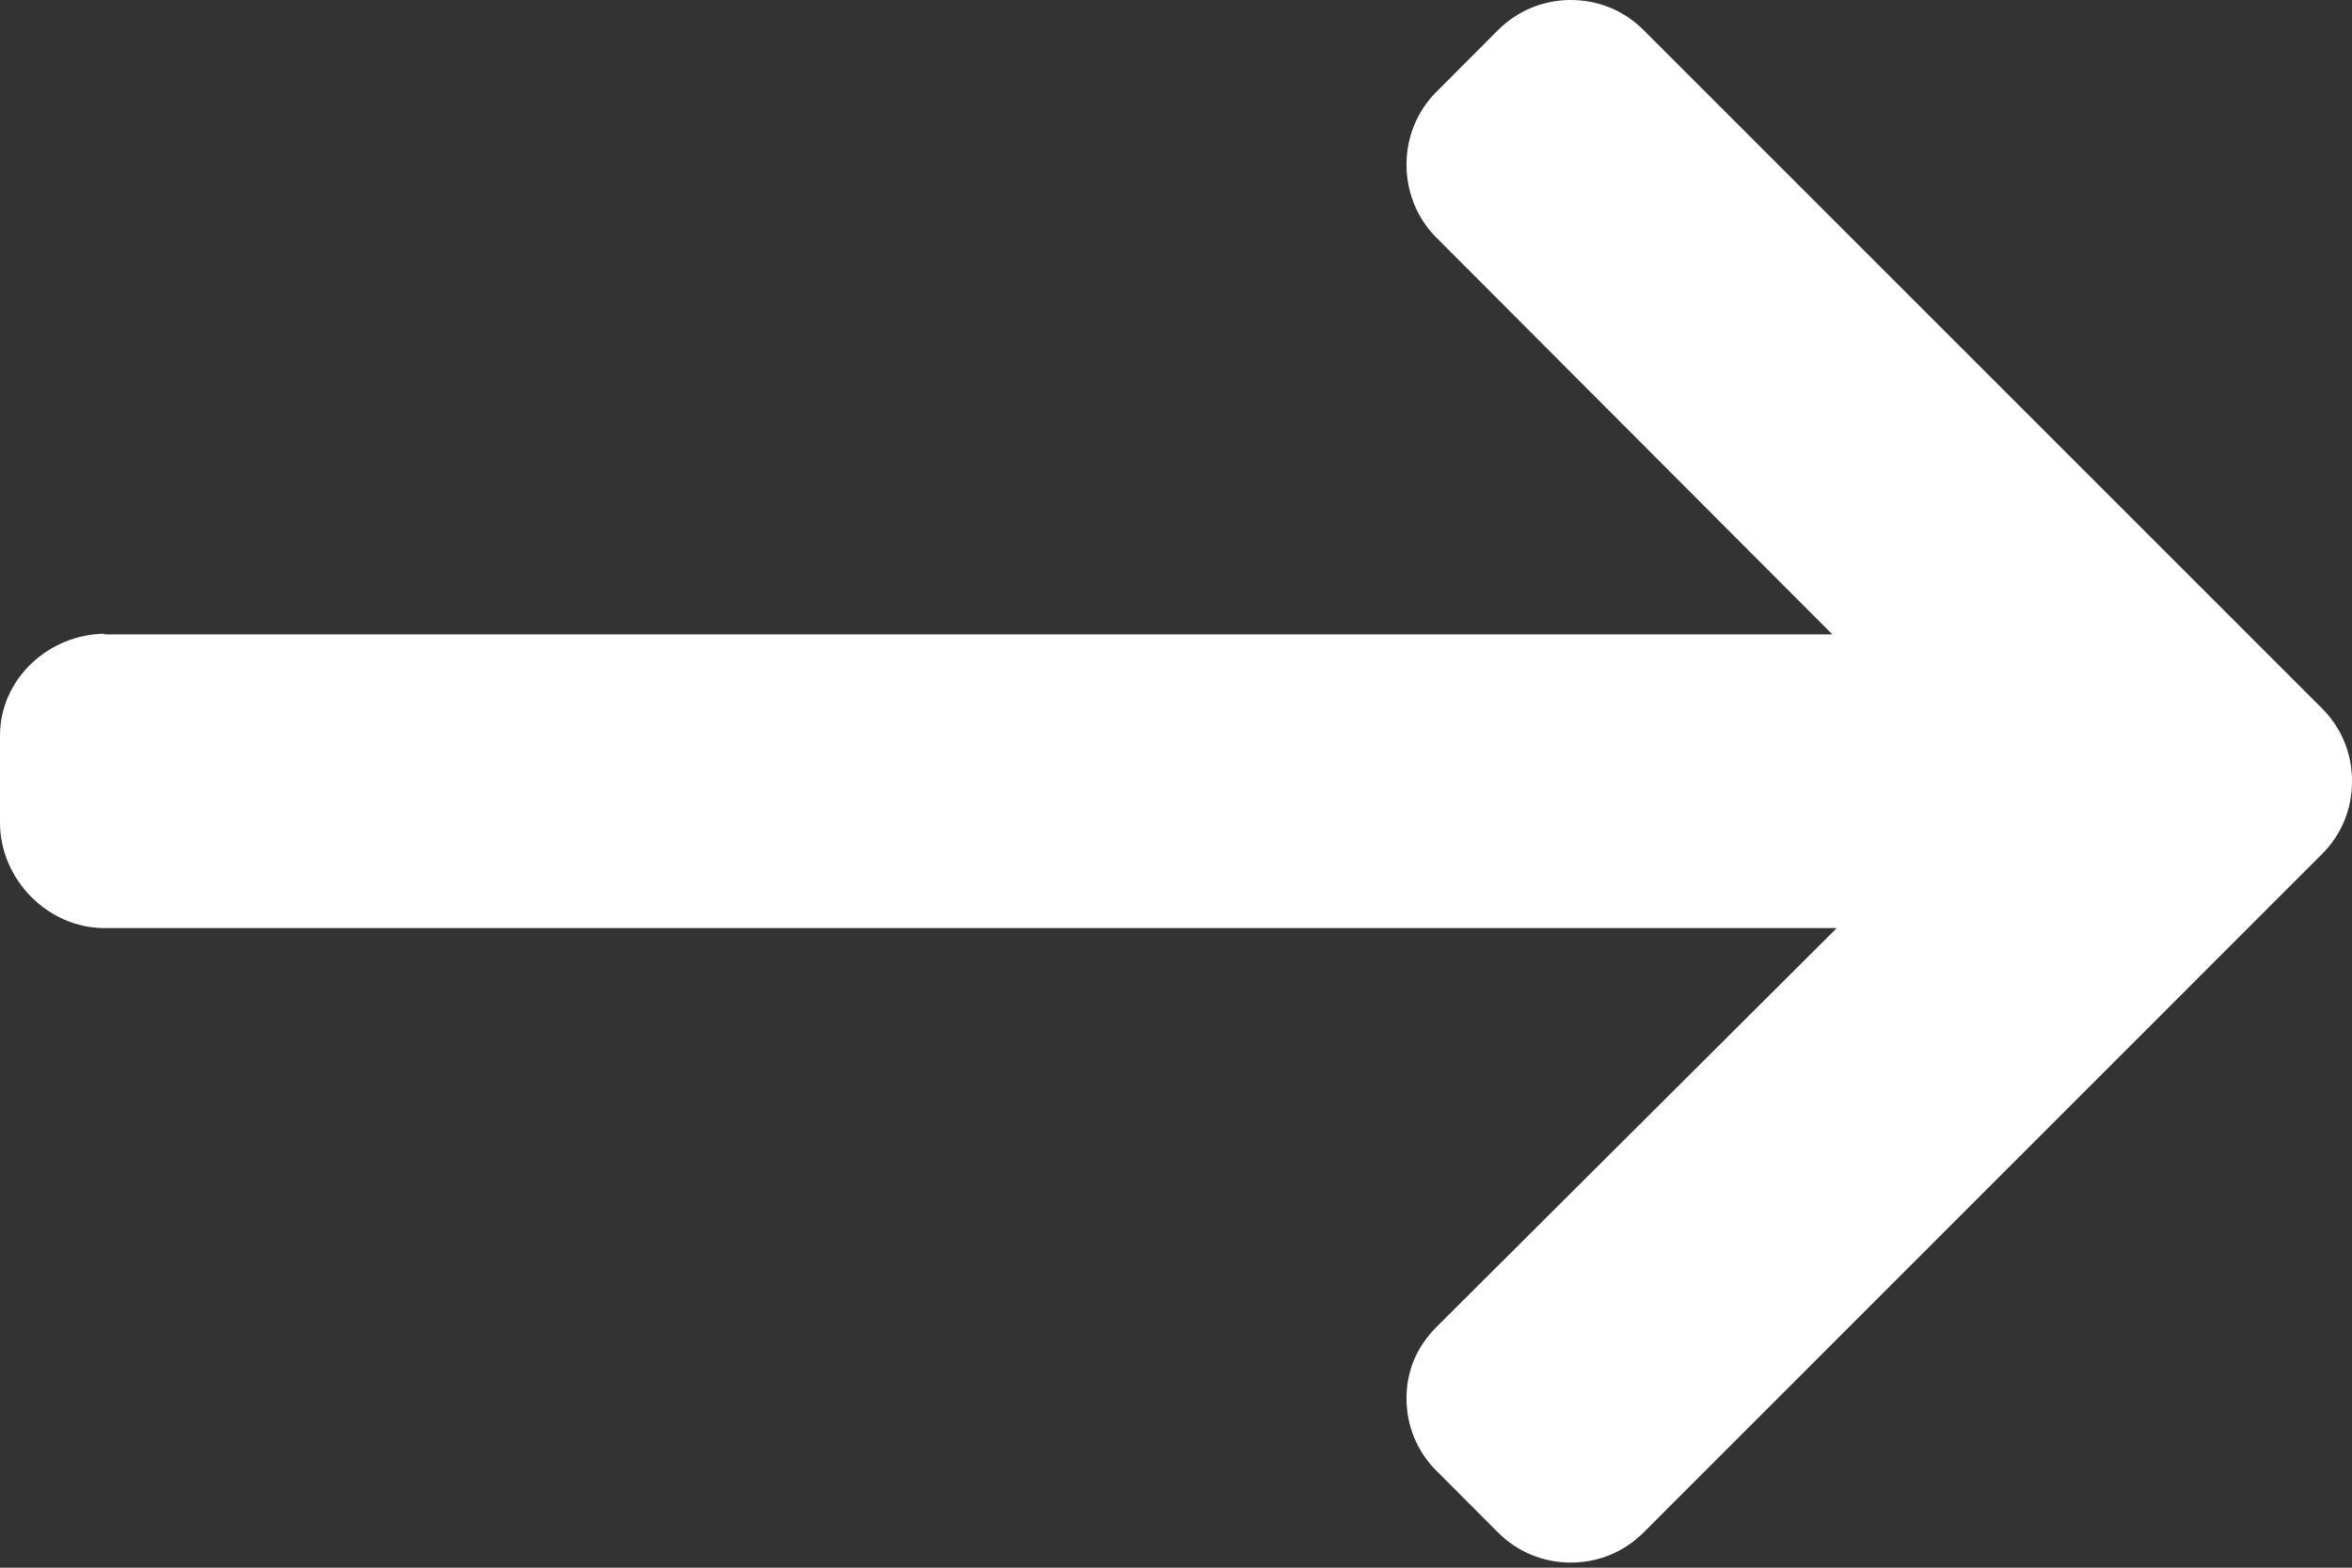 <?xml version="1.0" encoding="UTF-8"?>
<svg width="18px" height="12px" viewBox="0 0 18 12" version="1.1" xmlns="http://www.w3.org/2000/svg" xmlns:xlink="http://www.w3.org/1999/xlink">
    <rect x="0" y="0" width="18" height="12" fill="#333333" stroke="none"/>
    <g stroke="none" stroke-width="1" fill="none" fill-rule="evenodd">
        <g id="Portail-2" transform="translate(-1093, -817)" fill="#FFFFFF" fill-rule="nonzero">
            <g id="Group" transform="translate(1102, 823) scale(-1, 1) translate(-1102, -823) translate(1077, 798)">
                <g id="right-arrow" transform="translate(16, 19)">
                    <path d="M17.191,4.851 L17.213,4.856 L3.977,4.856 L7.006,1.82 C7.155,1.672 7.236,1.471 7.236,1.26 C7.236,1.05 7.155,0.85 7.006,0.702 L6.535,0.23 C6.387,0.082 6.189,2.15116813e-12 5.979,2.15116813e-12 C5.768,2.15116813e-12 5.57,0.081 5.422,0.23 L0.23,5.422 C0.081,5.57 -0.001,5.769 6.02184969e-13,5.98 C-0.001,6.192 0.081,6.39 0.23,6.538 L5.422,11.731 C5.57,11.879 5.768,11.961 5.979,11.961 C6.189,11.961 6.387,11.879 6.535,11.731 L7.006,11.259 C7.155,11.111 7.236,10.914 7.236,10.703 C7.236,10.492 7.155,10.305 7.006,10.157 L3.943,7.104 L17.201,7.104 C17.635,7.104 18,6.73 18,6.297 L18,5.63 C18,5.196 17.625,4.851 17.191,4.851 Z" id="Path"></path>
                </g>
            </g>
        </g>
    </g>
</svg>
